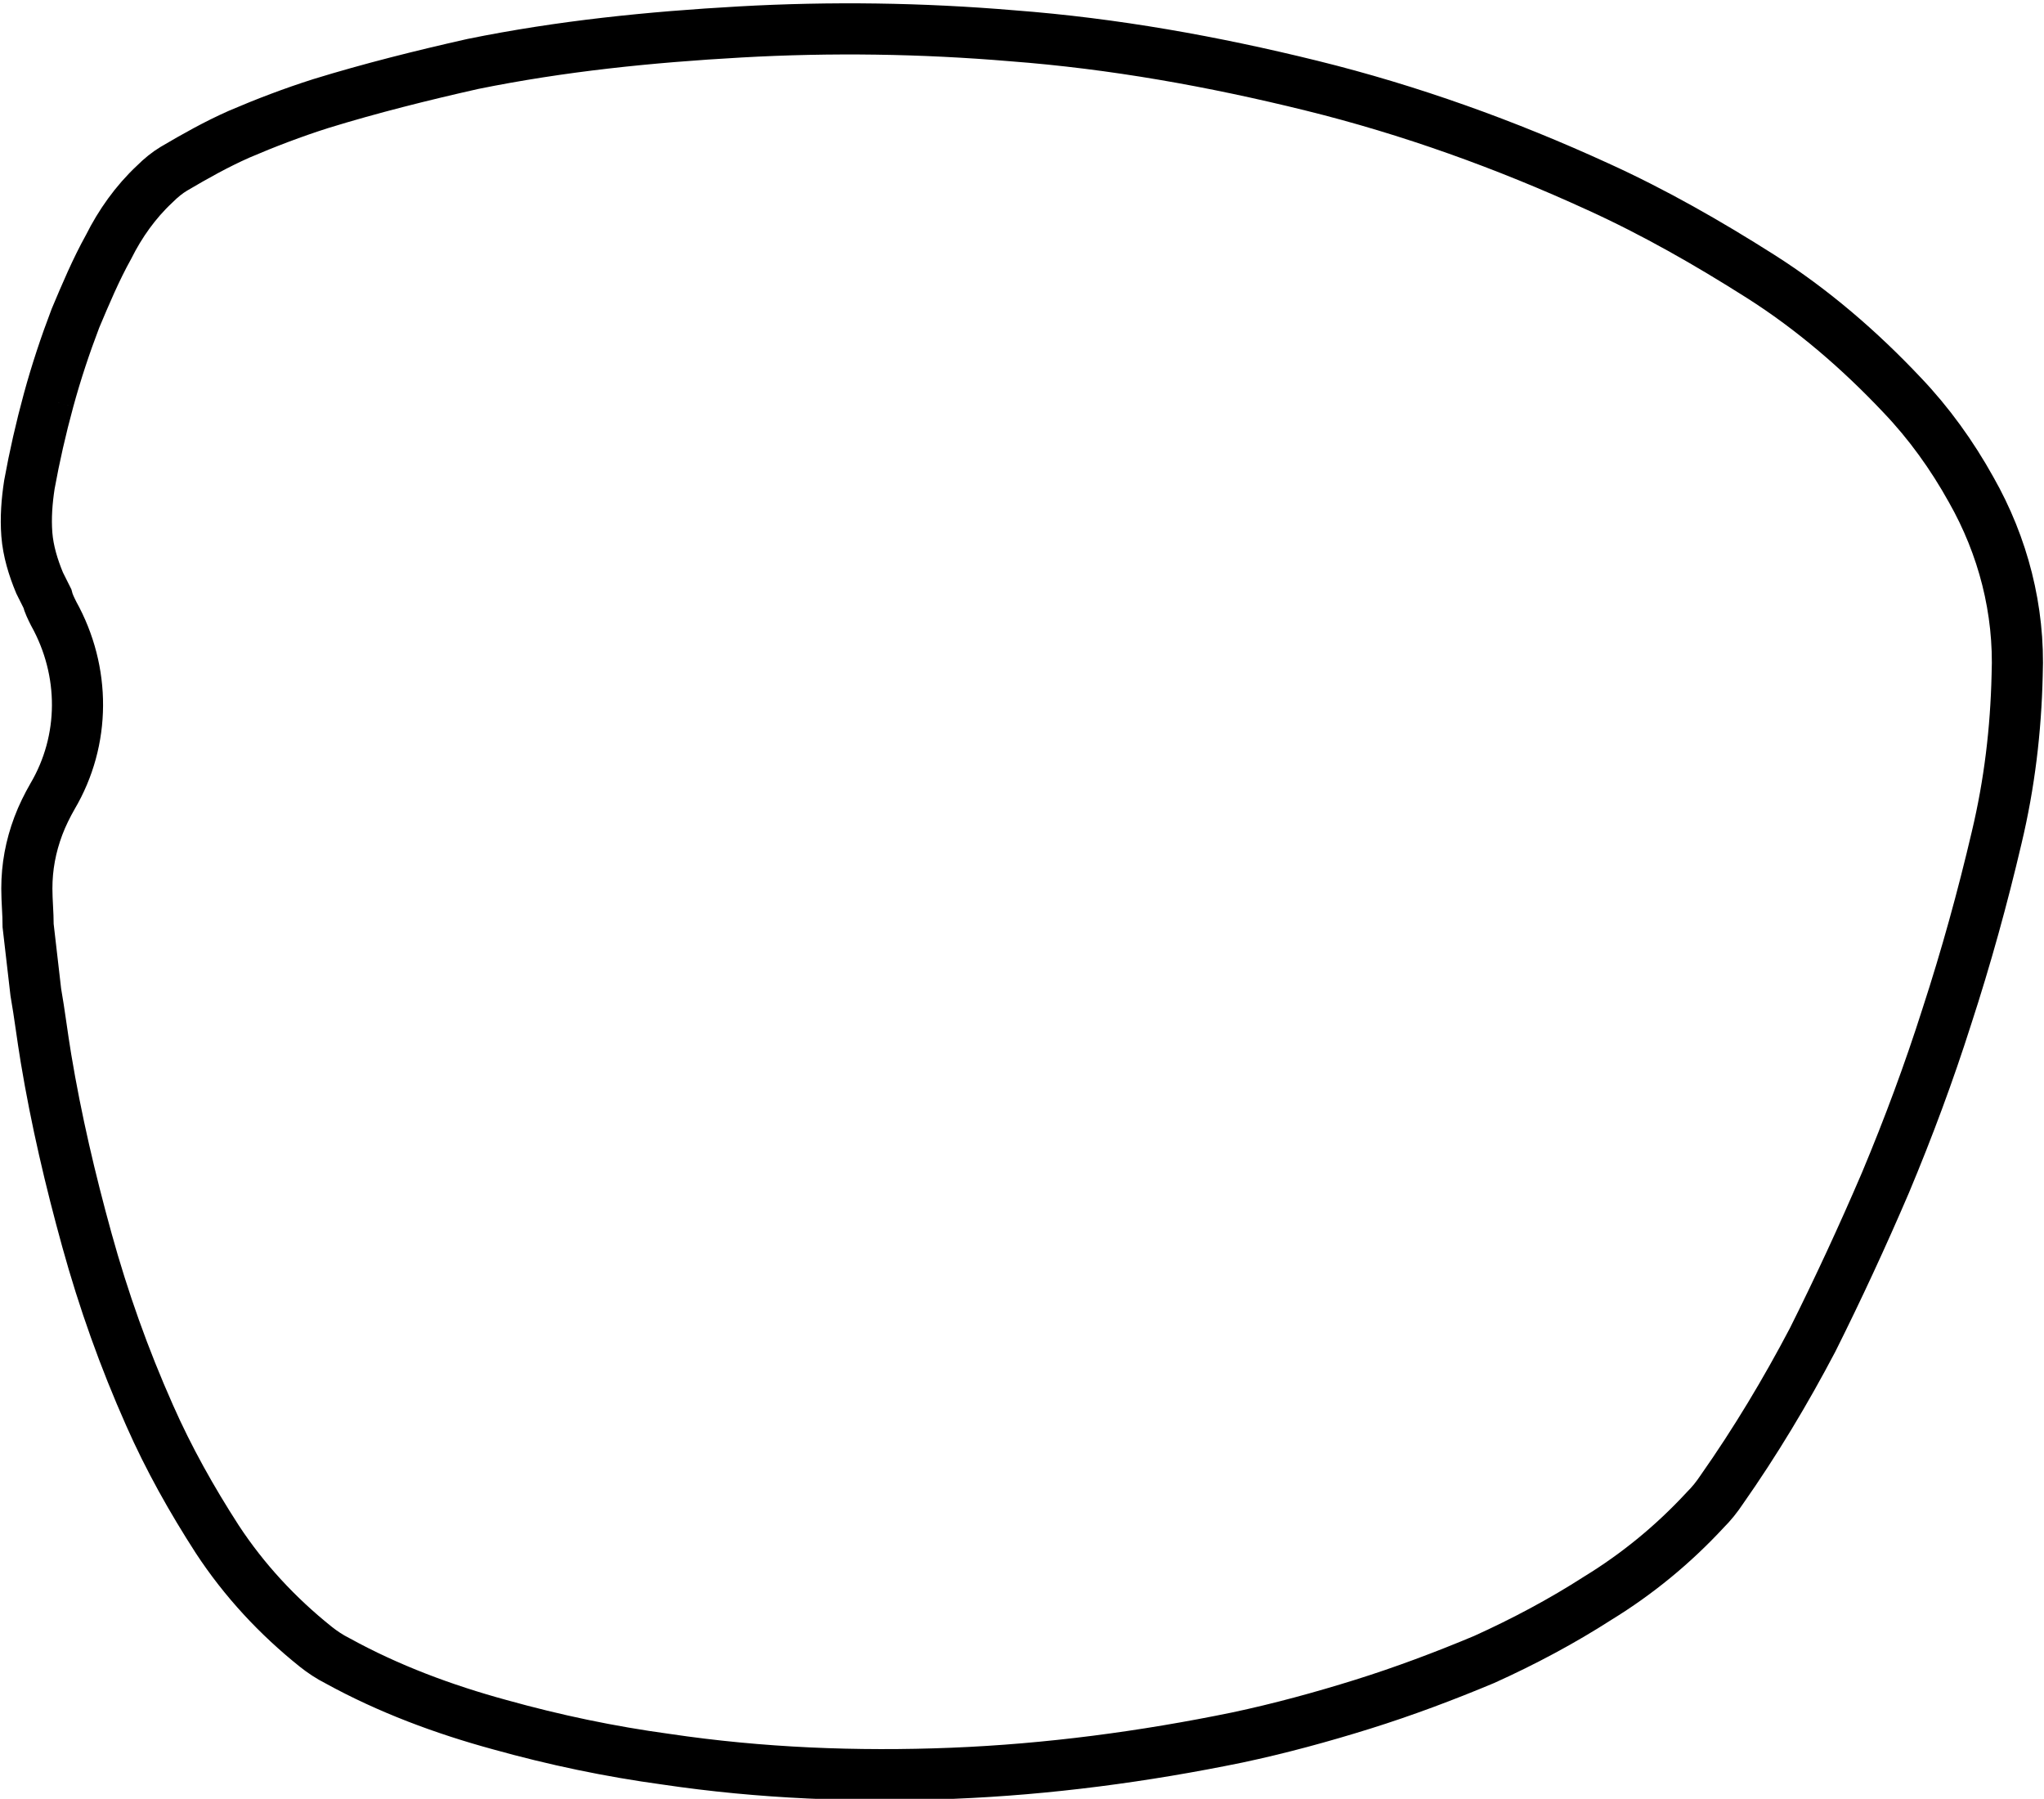 <?xml version="1.0" encoding="utf-8"?>
<!-- Generator: Adobe Illustrator 23.0.1, SVG Export Plug-In . SVG Version: 6.00 Build 0)  -->
<svg version="1.1" id="Layer_1" xmlns="http://www.w3.org/2000/svg" xmlns:xlink="http://www.w3.org/1999/xlink" x="0px" y="0px"
	 viewBox="0 0 159.9 140.7" style="enable-background:new 0 0 159.9 140.7;" xml:space="preserve">
<style type="text/css">
	.st0{fill:none;stroke:#000000;stroke-width:4;stroke-miterlimit:10;}
</style>
<path class="st0" d="M3.8,31.3c-0.6,2.2-1.1,4.4-1.5,6.6c-0.2,1.3-0.3,2.6-0.2,3.9c0.1,1.3,0.5,2.6,1,3.8c0.2,0.4,0.4,0.8,0.6,1.2
	C3.8,47.2,4,47.6,4.2,48c2.5,4.5,2.5,9.9-0.1,14.3C3.7,63,3.3,63.8,3,64.6c-0.6,1.6-0.9,3.2-0.9,4.9c0,1,0.1,1.9,0.1,2.9
	c0.2,1.7,0.4,3.5,0.6,5.2c0.3,1.7,0.5,3.4,0.8,5.2c0.8,4.8,1.9,9.5,3.2,14.2c1.3,4.7,2.9,9.2,4.9,13.7c1.5,3.4,3.3,6.6,5.3,9.7
	c2.1,3.2,4.7,6,7.7,8.4c0.5,0.4,1.1,0.8,1.7,1.1c4,2.2,8.3,3.8,12.7,5c4.3,1.2,8.6,2.1,13,2.7c7.4,1.1,14.9,1.4,22.4,1.1
	c7.5-0.3,15-1.3,22.3-2.8c3.3-0.7,6.6-1.6,9.8-2.6c3.2-1,6.4-2.2,9.5-3.5c3.1-1.4,6.1-3,8.9-4.8c3.1-1.9,5.9-4.2,8.4-6.9
	c0.5-0.5,0.9-1,1.3-1.6c2.6-3.7,5-7.7,7.1-11.7c2-4,3.9-8.1,5.7-12.3c1.8-4.3,3.4-8.6,4.8-13c1.5-4.6,2.8-9.3,3.9-14
	c1-4.2,1.5-8.4,1.6-12.7c0.2-5.1-1.1-10.1-3.6-14.5c-1.5-2.7-3.3-5.2-5.4-7.4c-3.3-3.5-7-6.7-11.1-9.3c-4.1-2.6-8.3-5-12.7-7
	c-7.2-3.3-14.7-6-22.4-7.9c-7.7-1.9-15.5-3.3-23.4-3.9c-7.1-0.6-14.2-0.7-21.3-0.3S43.9,3.6,37,5C33,5.9,29,6.9,25.1,8.1
	c-2.2,0.7-4.3,1.5-6.4,2.4c-1.8,0.8-3.4,1.7-5.1,2.7c-0.5,0.3-1,0.7-1.5,1.2c-1.5,1.4-2.7,3.1-3.6,4.9c-1,1.8-1.8,3.7-2.6,5.6
	C5.1,27,4.4,29.1,3.8,31.3"/>
</svg>
